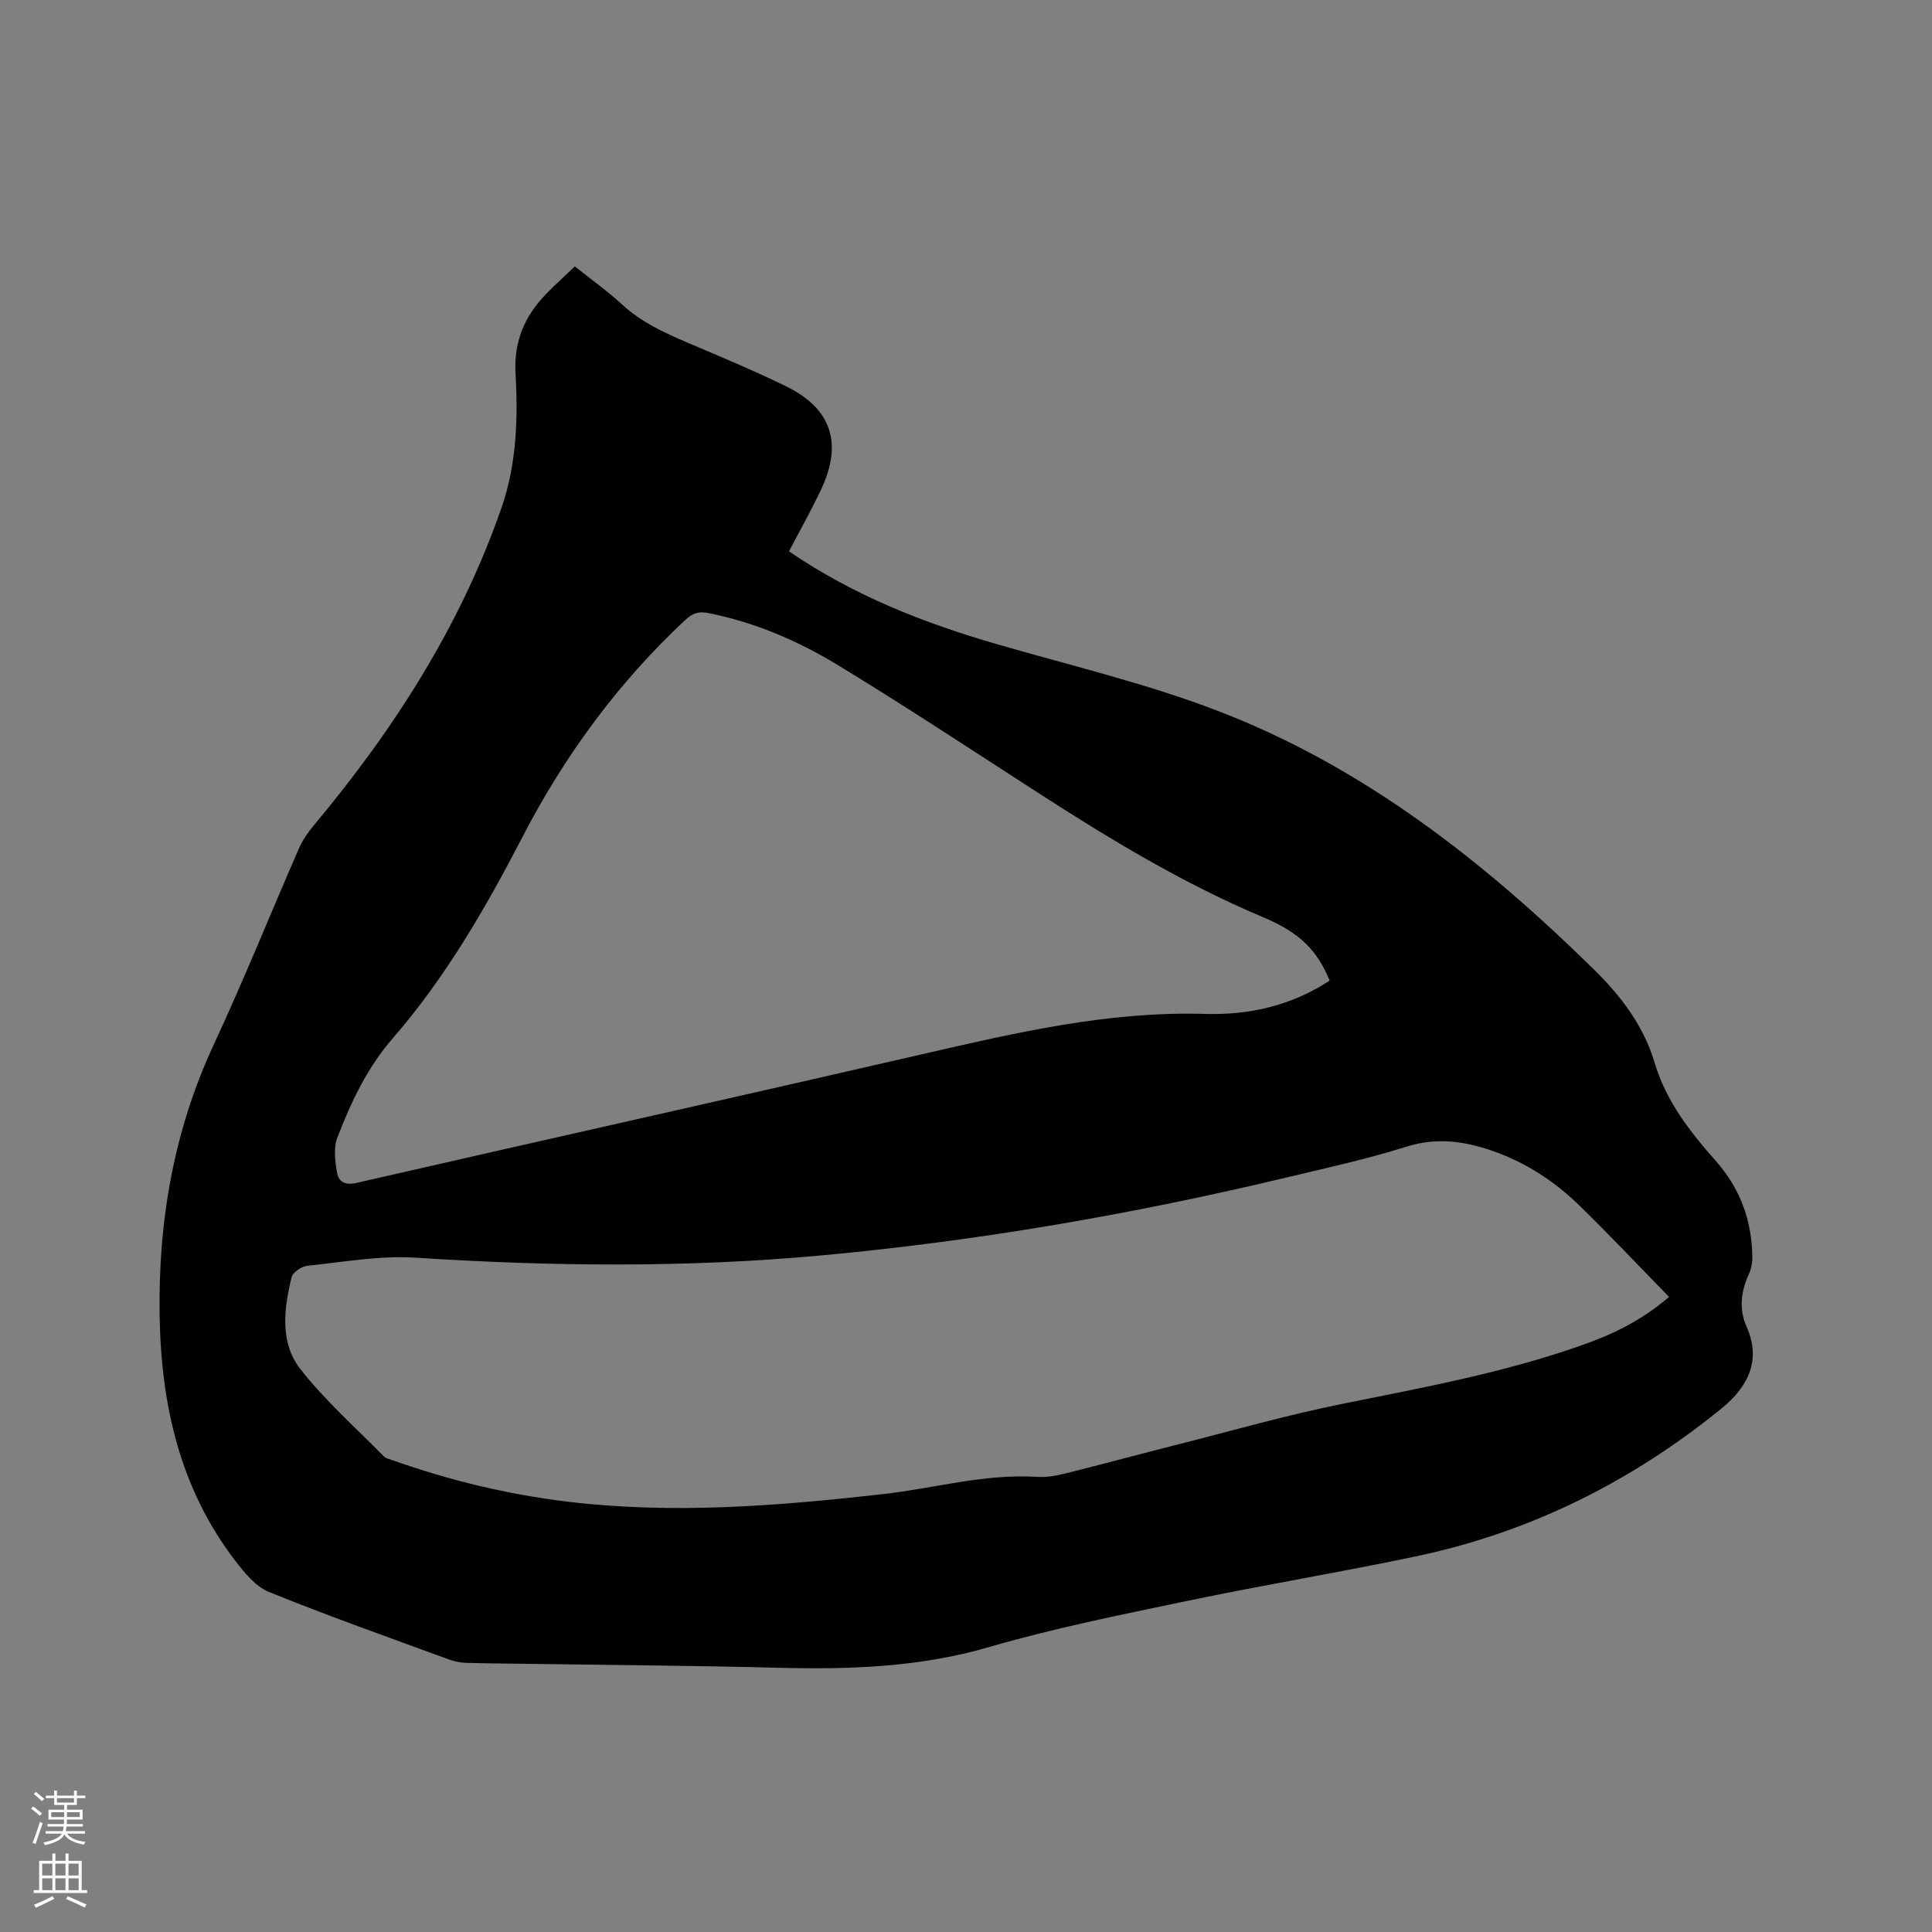 <svg enable-background="new 0 0 400 400" viewBox="0 0 400 400" xmlns="http://www.w3.org/2000/svg"><rect x="0" y="0" width="400" height="400" fill="#808080" stroke="none"/><path d="m6.44 374.46.42-.45c.65.47 1.27.95 1.85 1.44l-.45.49c-.65-.56-1.25-1.06-1.82-1.48m.93 7.33-.63-.26c.55-1.36 1.05-2.8 1.52-4.33.19.1.38.19.59.27-.46 1.29-.95 2.73-1.48 4.32m-.38-10.38.44-.42c.43.34 1.01.82 1.74 1.44l-.49.49c-.53-.51-1.09-1.01-1.69-1.51m2.5.35h1.72v-1.04h.59v1.04h3.52v-1.04h.59v1.04h1.75v.53h-1.75v1.42h-2.03v.97h3.22v2.03h-3.24c0 .35-.01.66-.03.93h3.32v.53h-3.37c-.03.27-.08.58-.15.94h3.96v.53h-3.71c.67.92 1.93 1.48 3.79 1.68-.13.24-.23.44-.29.59-2.13-.38-3.48-1.08-4.04-2.12-.43.97-1.77 1.72-4.03 2.23-.09-.19-.2-.37-.33-.55 2.1-.42 3.37-1.03 3.81-1.83h-3.36v-.53h3.58c.08-.29.13-.61.16-.94h-3.33v-.53h3.39c.02-.27.04-.58.04-.93h-3.23v-2.03h3.25v-.97h-2.07v-1.42h-1.73zm1.12 3.44v1h2.65c.01-.3.02-.44.01-.4v-.25-.35zm1.19-2h3.52v-.91h-3.52zm4.71 2h-2.63v.59c0 .15-.01.28-.01.4h2.64z" fill="#fbfcfa"/><path d="m13.56 383.74h.63v1.52h2.72v6.07h1.13v.6h-11.06v-.6h1.13v-6.07h2.73v-1.52h.63v1.52h2.1v-1.52zm-2.69 8.83.38.56c-1.24.63-2.53 1.25-3.85 1.85-.1-.21-.21-.42-.34-.63 1.36-.55 2.63-1.15 3.81-1.78m-2.13-4.27h2.1v-2.45h-2.1zm0 3.04h2.1v-2.46h-2.1zm2.72-3.04h2.1v-2.45h-2.1zm0 3.04h2.1v-2.46h-2.1zm6.07 3.6c-1.41-.71-2.7-1.3-3.86-1.78l.35-.56c1.45.62 2.75 1.19 3.88 1.72zm-1.25-9.09h-2.1v2.45h2.1zm-2.09 5.49h2.1v-2.46h-2.1z" fill="#fbfcfa"/><path d="m163.36 114.15c13.36 9.14 27.87 14.82 43.01 19.21 15.35 4.45 31 8.14 45.87 13.86 30.07 11.57 54.96 31.1 77.76 53.5 5.69 5.59 10.3 11.66 12.62 19.43 2.32 7.79 7.24 14.15 12.51 20.08 5.15 5.8 7.56 12.39 7.67 19.96.02 1.21-.22 2.53-.73 3.63-1.63 3.57-2.07 7.27-.48 10.8 3.06 6.82.52 12.36-5.18 17-18.74 15.24-39.82 25.71-63.49 30.66-15.64 3.28-31.42 5.89-47.06 9.16-13.78 2.88-27.63 5.65-41.13 9.58-14.41 4.19-28.93 4.65-43.68 4.27-16.21-.42-32.43-.53-48.64-.77-5.3-.08-10.6-.1-15.89-.24-1.24-.03-2.53-.32-3.7-.75-12.42-4.56-24.91-8.97-37.16-13.94-2.78-1.13-5.07-4.01-7.01-6.53-11.44-14.95-15.31-32.3-15.6-50.72-.31-19.55 2.93-38.31 11.26-56.19 6.21-13.33 11.69-27.01 17.58-40.49.74-1.7 1.86-3.31 3.06-4.75 16.57-19.82 30.38-41.3 38.9-65.83 3.09-8.91 3.42-18.37 2.89-27.67-.39-6.78 1.89-11.97 6.36-16.58 1.83-1.89 3.8-3.65 5.91-5.67 3.4 2.71 6.76 5.1 9.77 7.87 3.99 3.68 8.75 5.85 13.63 7.94 6.82 2.91 13.67 5.75 20.32 9 9.4 4.59 11.78 11.77 7.3 21.31-2.03 4.3-4.37 8.45-6.67 12.87zm182.2 154.36c-6.3-6.44-12.3-12.82-18.57-18.93-5.2-5.07-11.23-8.99-18.17-11.37-5.81-1.99-11.49-2.74-17.65-.8-8.16 2.57-16.56 4.41-24.9 6.4-31.66 7.56-63.66 13.11-96.09 16.1-28.03 2.59-56.05 2.29-84.12.48-7.4-.48-14.93.9-22.37 1.67-1.21.12-3.06 1.33-3.31 2.35-1.59 6.5-2.5 13.51 1.78 19 5.11 6.55 11.45 12.14 17.3 18.11.41.42 1.12.56 1.71.77 11.82 4.19 23.94 7.12 36.38 8.62 21.83 2.63 43.56.87 65.29-1.57 10.6-1.19 20.99-4.26 31.82-3.57 1.96.13 4.02-.23 5.94-.71 7.7-1.91 15.36-4.01 23.06-5.95 11.49-2.91 22.9-6.18 34.51-8.51 16.61-3.34 33.26-6.42 49.29-12.07 6.31-2.22 12.3-5.04 18.1-10.02zm-70.27-65.48c-2.57-6.24-6.06-9.88-13.78-13.13-16.58-6.98-31.85-16.24-46.9-25.96-13.7-8.85-27.31-17.83-41.24-26.3-8.23-5-17.12-8.8-26.69-10.71-1.99-.4-3.29.01-4.77 1.4-13.95 13-25.04 28.14-33.78 45.03-7.62 14.71-15.91 29.05-26.78 41.57-5.37 6.18-8.65 13.22-11.5 20.58-.83 2.14-.48 4.93-.06 7.32.33 1.87 1.68 2.62 4.05 2.07 39-8.94 78.05-17.64 117.03-26.62 19.31-4.45 38.54-8.95 58.59-8.36 9.11.28 17.88-1.69 25.83-6.89z" fill="#010100"/></svg>